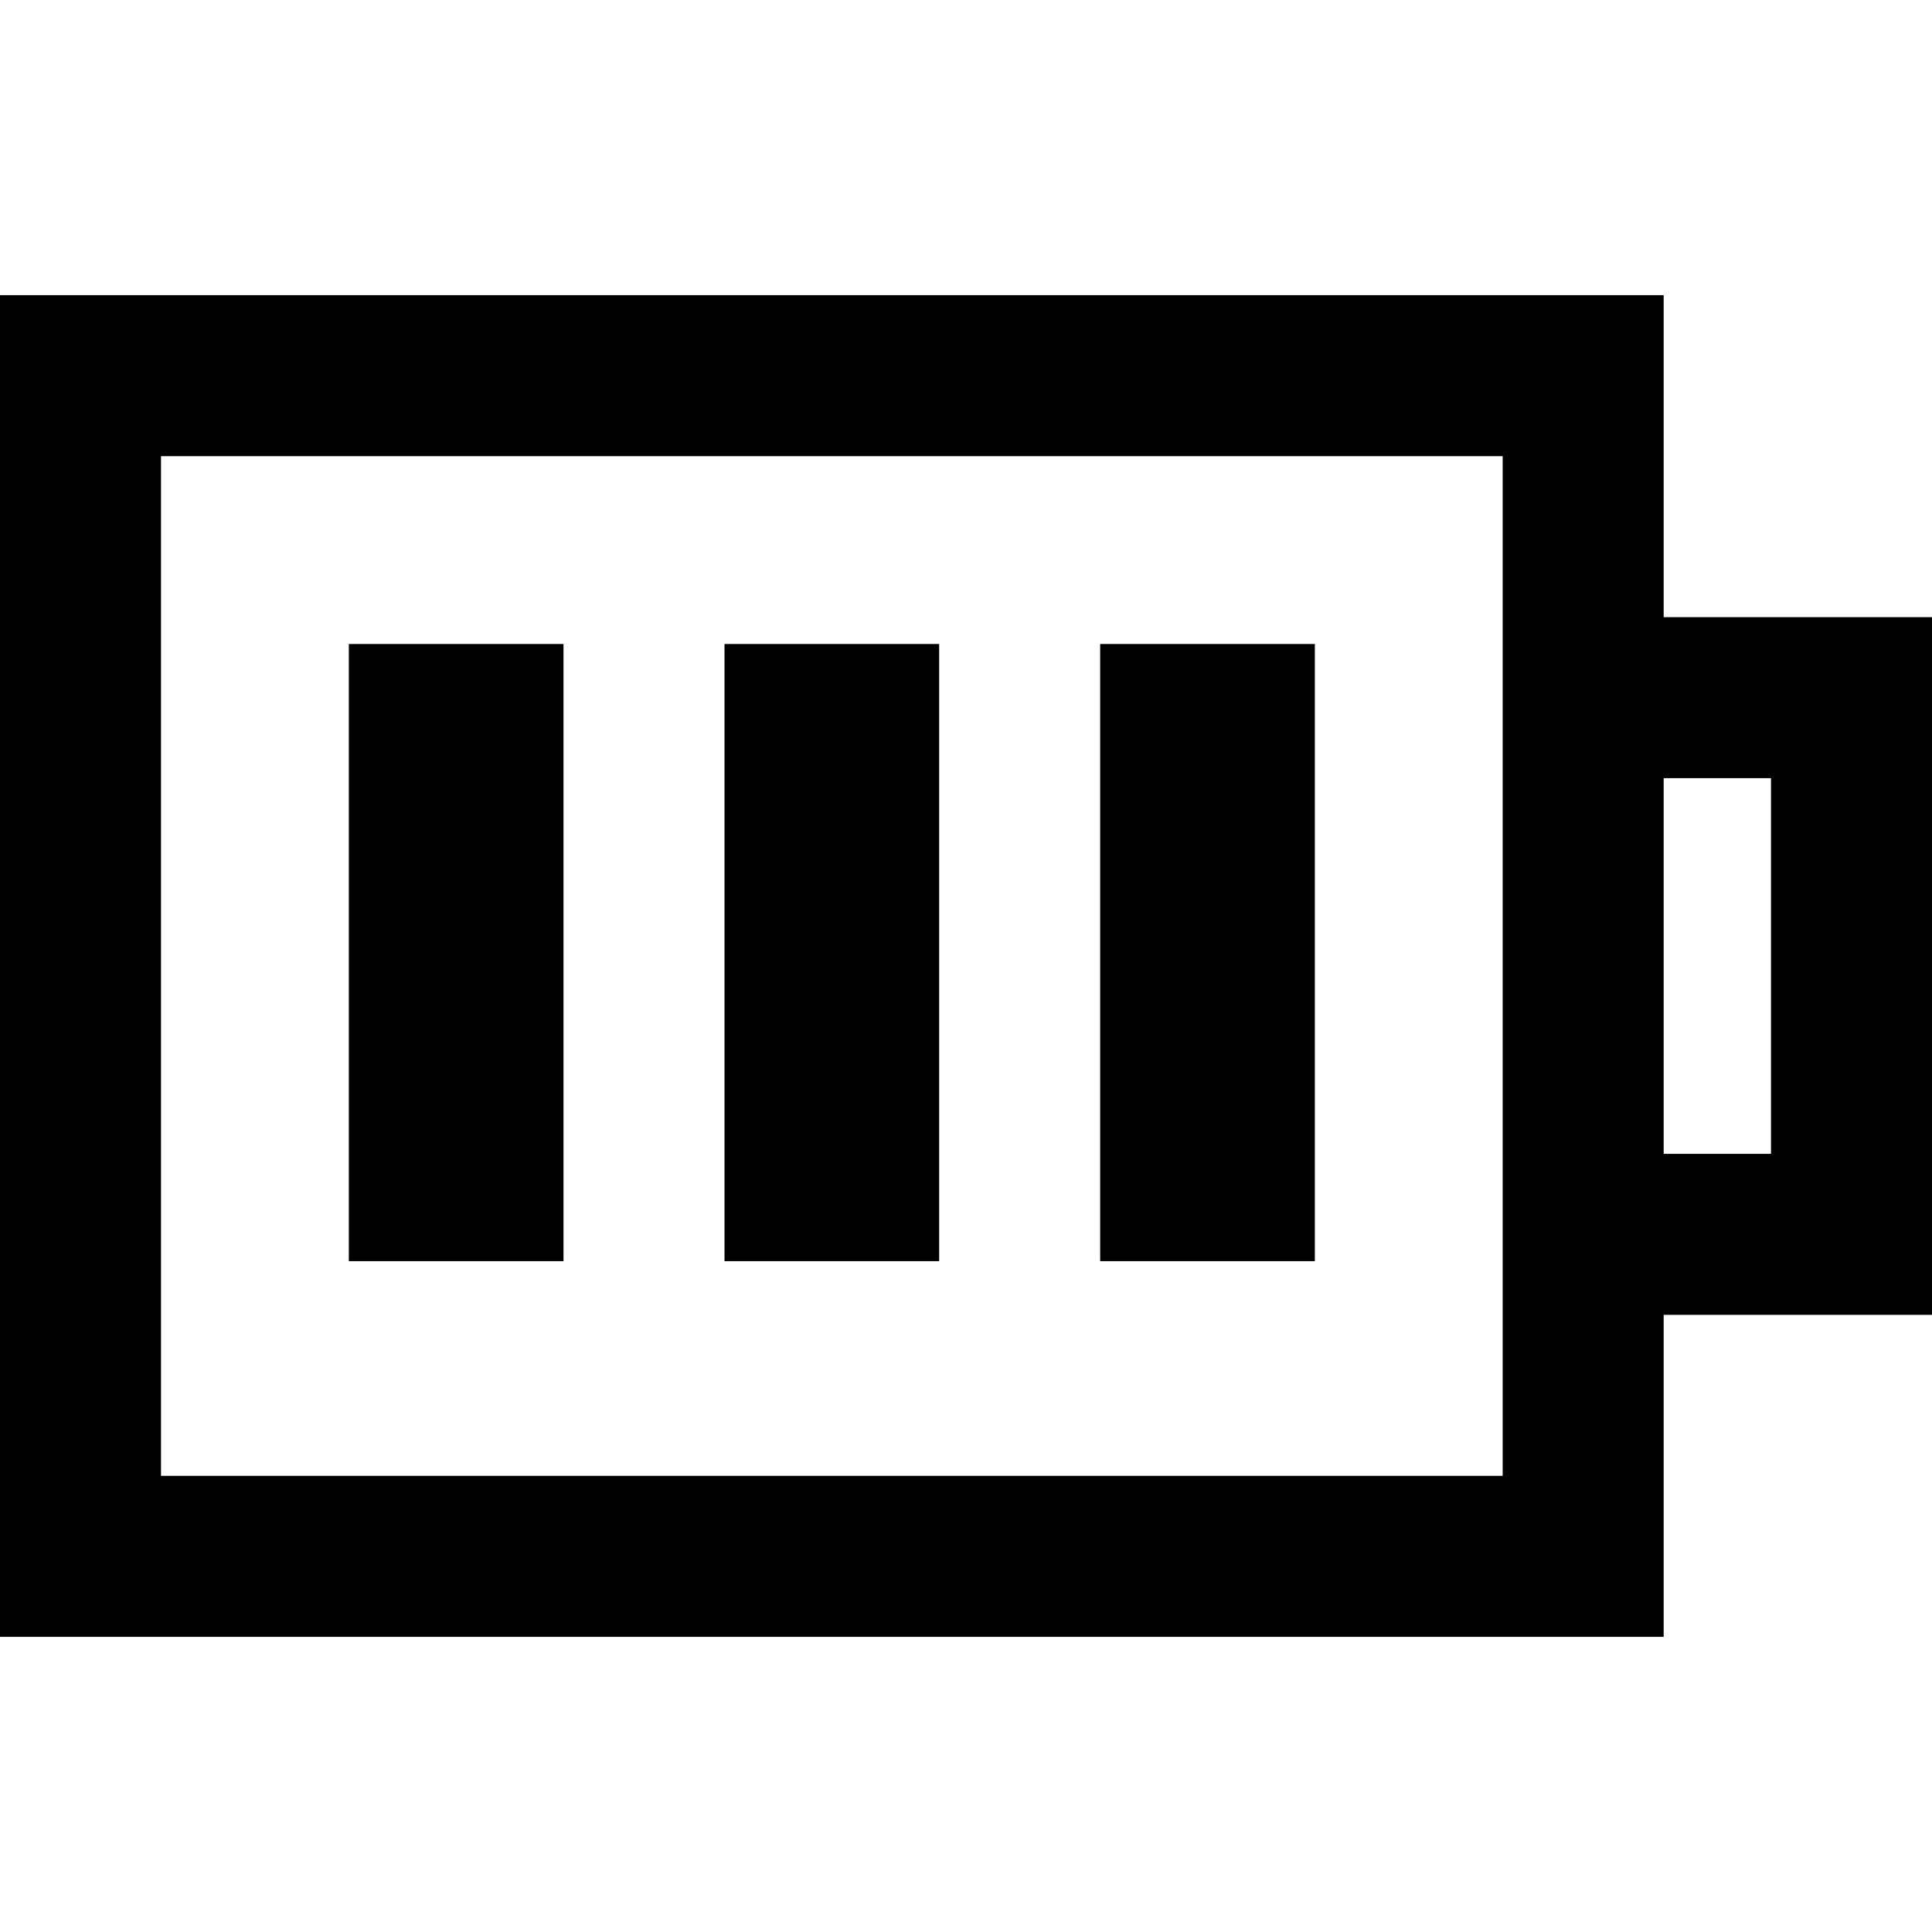 <?xml version="1.0" encoding="iso-8859-1"?>
<!-- Uploaded to: SVG Repo, www.svgrepo.com, Generator: SVG Repo Mixer Tools -->
<svg fill="#000000" version="1.1" id="Layer_1" xmlns="http://www.w3.org/2000/svg" xmlns:xlink="http://www.w3.org/1999/xlink" 
	 viewBox="0 0 512 512" xml:space="preserve">
<g>
	<g>
		<path d="M440.889,163.556V78.222H0v355.556h440.889v-85.333H512V163.556H440.889z M398.222,391.111H42.667V120.889h355.556
			V391.111z M469.333,305.778h-28.444v-99.556h28.444V305.778z"/>
	</g>
</g>
<g>
	<g>
		<rect x="92.444" y="170.667" width="56.889" height="163.556"/>
	</g>
</g>
<g>
	<g>
		<rect x="192" y="170.667" width="56.889" height="163.556"/>
	</g>
</g>
<g>
	<g>
		<rect x="291.556" y="170.667" width="56.889" height="163.556"/>
	</g>
</g>
</svg>